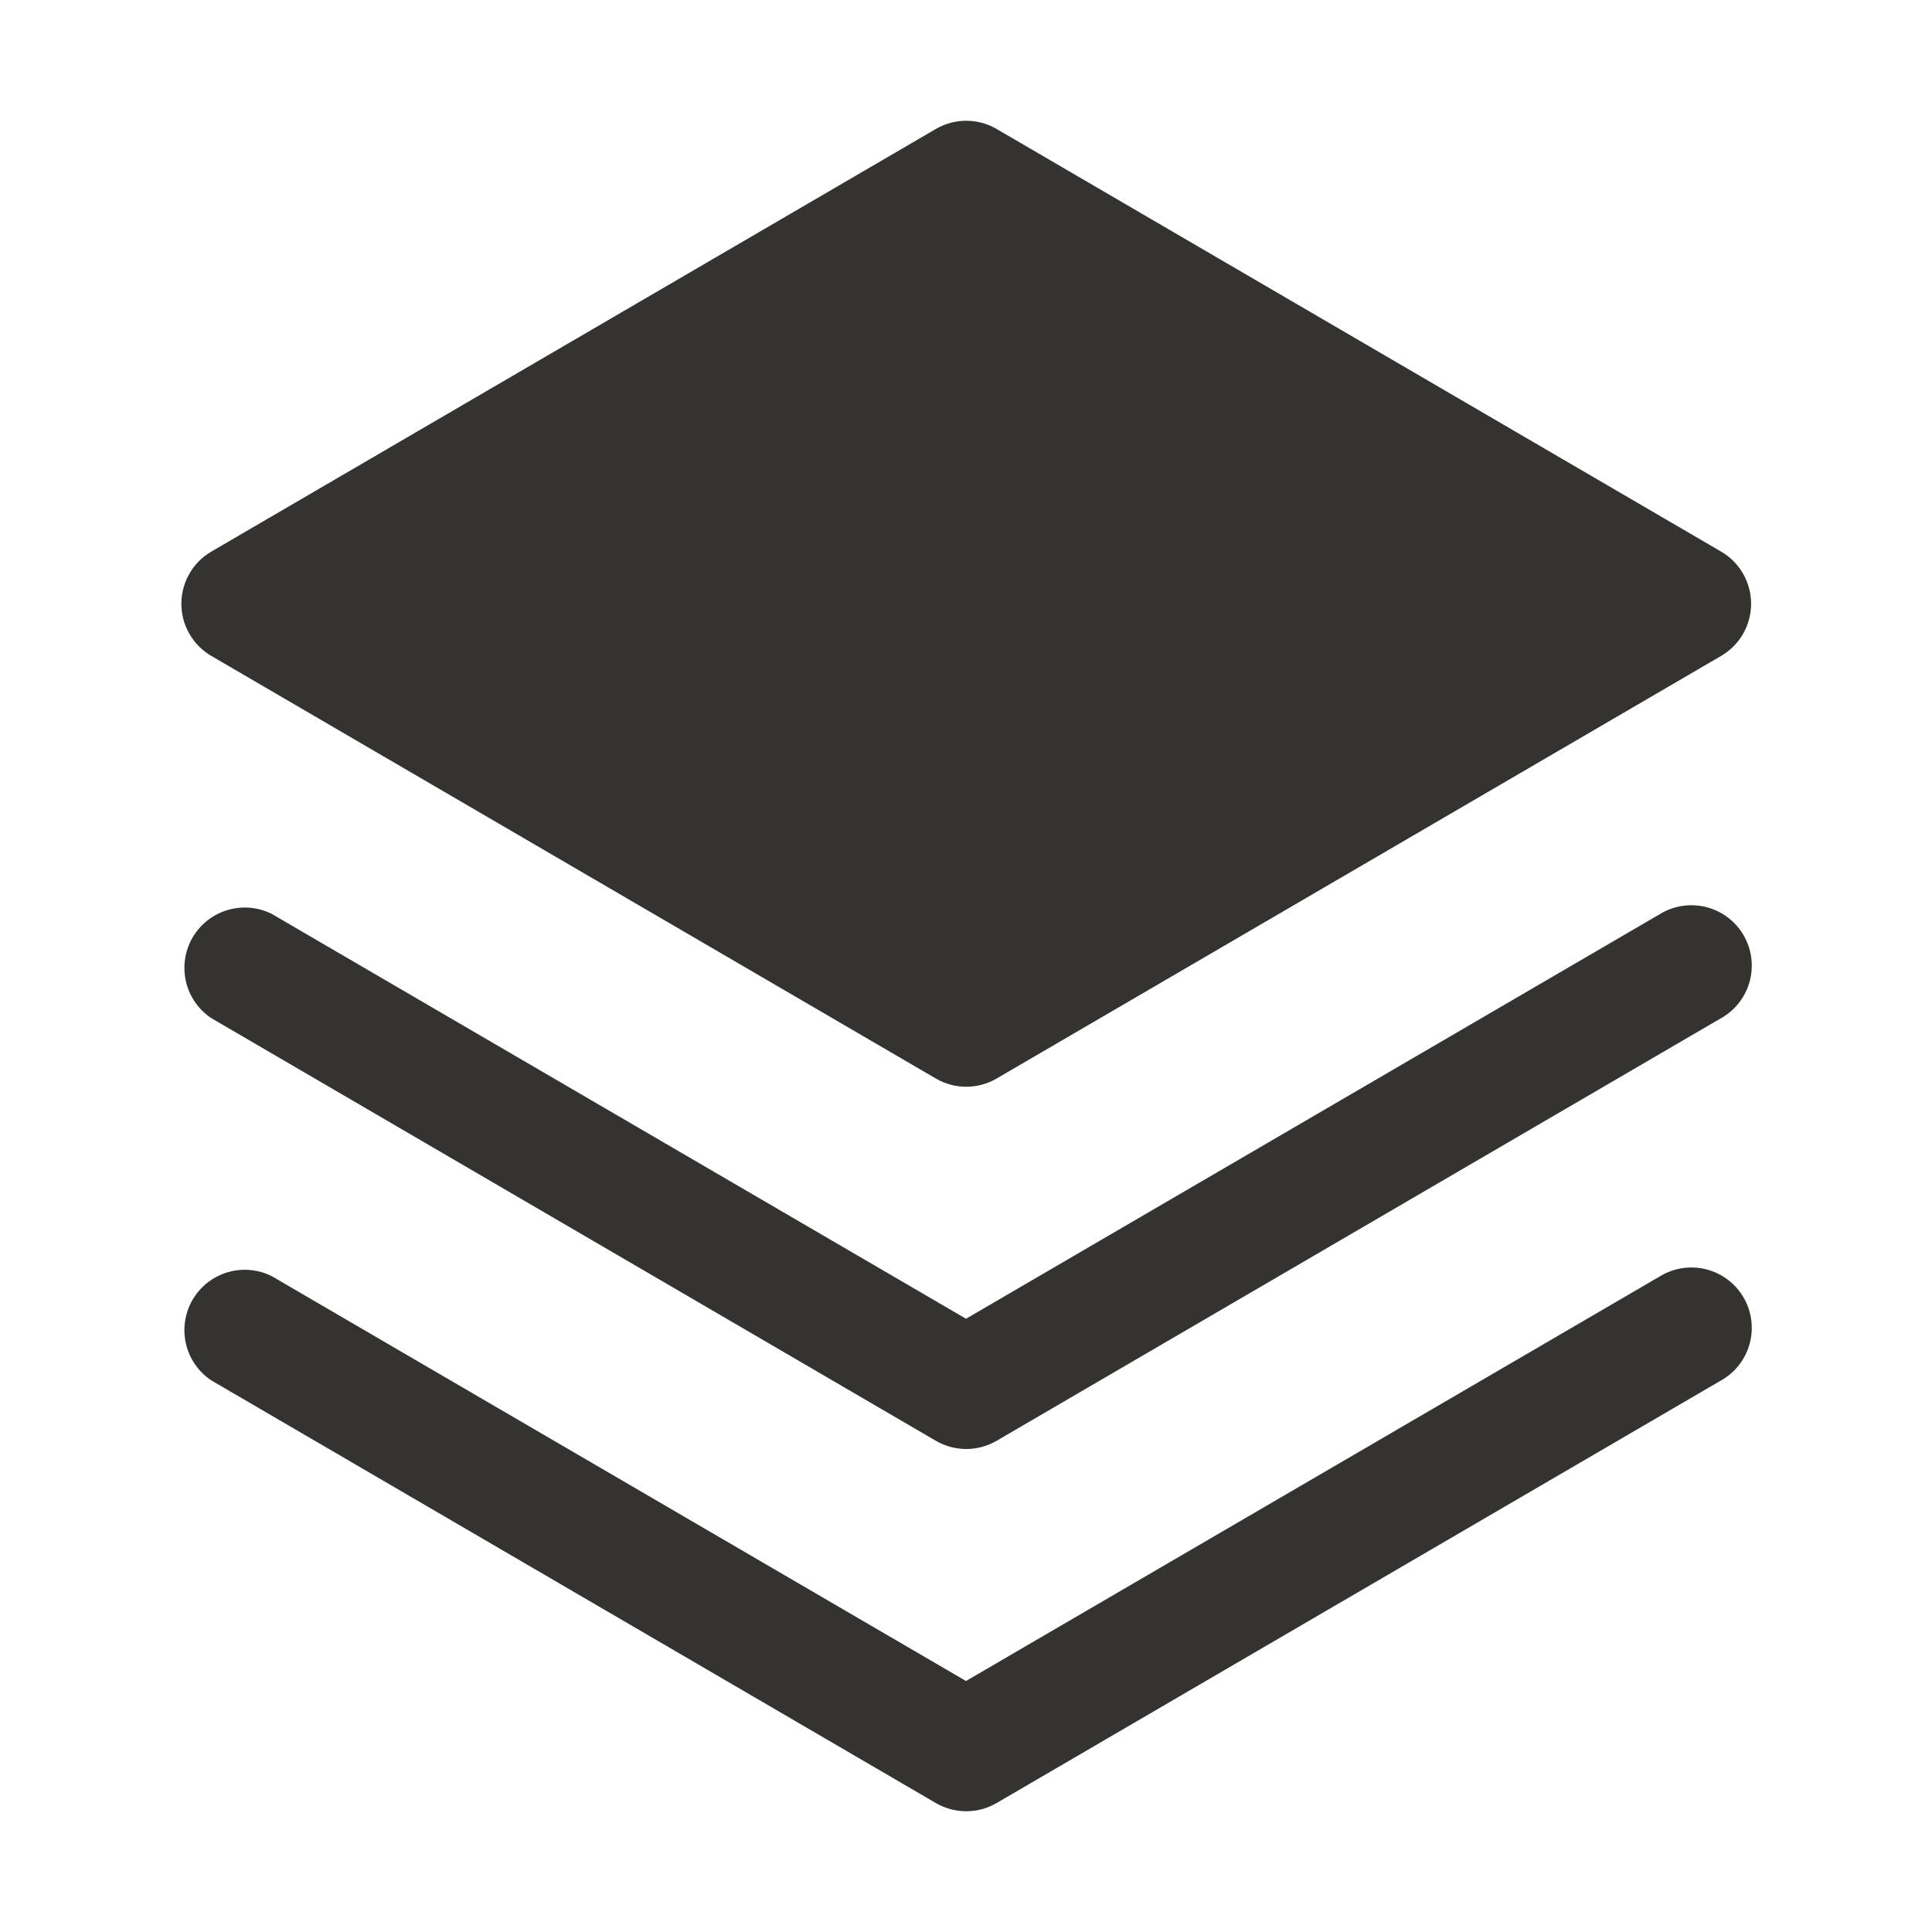 <svg xmlns="http://www.w3.org/2000/svg" width="70" height="70" viewBox="0 0 70 70" fill="none">
  <path d="M60.156 46.236L35 60.906L9.844 46.236C9.346 45.988 8.772 45.939 8.239 46.099C7.706 46.259 7.254 46.616 6.975 47.098C6.697 47.579 6.612 48.149 6.738 48.691C6.865 49.233 7.193 49.706 7.656 50.014L33.906 65.327C34.241 65.522 34.621 65.625 35.008 65.625C35.395 65.625 35.776 65.522 36.11 65.327L62.36 50.014C62.612 49.872 62.833 49.681 63.011 49.452C63.189 49.223 63.319 48.961 63.395 48.681C63.47 48.402 63.489 48.11 63.451 47.823C63.413 47.535 63.318 47.259 63.172 47.008C63.026 46.758 62.832 46.54 62.601 46.365C62.37 46.19 62.106 46.063 61.826 45.992C61.545 45.92 61.253 45.904 60.967 45.946C60.68 45.988 60.404 46.086 60.156 46.236Z" fill="#343330"/>
  <path d="M60.156 33.111L35 47.781L9.844 33.111C9.346 32.863 8.772 32.814 8.239 32.974C7.706 33.134 7.254 33.491 6.975 33.973C6.697 34.454 6.612 35.024 6.738 35.566C6.865 36.108 7.193 36.581 7.656 36.889L33.906 52.202C34.241 52.397 34.621 52.5 35.008 52.5C35.395 52.5 35.776 52.397 36.11 52.202L62.36 36.889C62.612 36.747 62.833 36.556 63.011 36.327C63.189 36.098 63.319 35.836 63.395 35.556C63.47 35.277 63.489 34.985 63.451 34.698C63.413 34.41 63.318 34.134 63.172 33.883C63.026 33.633 62.832 33.415 62.601 33.24C62.37 33.065 62.106 32.938 61.826 32.867C61.545 32.795 61.253 32.779 60.967 32.821C60.68 32.863 60.404 32.961 60.156 33.111Z" fill="#343330"/>
  <path d="M7.656 23.765L33.907 39.077C34.241 39.272 34.621 39.375 35.008 39.375C35.396 39.375 35.776 39.272 36.11 39.077L62.36 23.765C62.691 23.572 62.965 23.296 63.155 22.965C63.345 22.633 63.446 22.257 63.446 21.875C63.446 21.493 63.345 21.117 63.155 20.786C62.965 20.454 62.691 20.178 62.36 19.986L36.11 4.673C35.776 4.478 35.396 4.375 35.008 4.375C34.621 4.375 34.241 4.478 33.907 4.673L7.656 19.986C7.326 20.178 7.052 20.454 6.862 20.786C6.671 21.117 6.571 21.493 6.571 21.875C6.571 22.257 6.671 22.633 6.862 22.965C7.052 23.296 7.326 23.572 7.656 23.765Z" fill="#343330"/>
</svg>